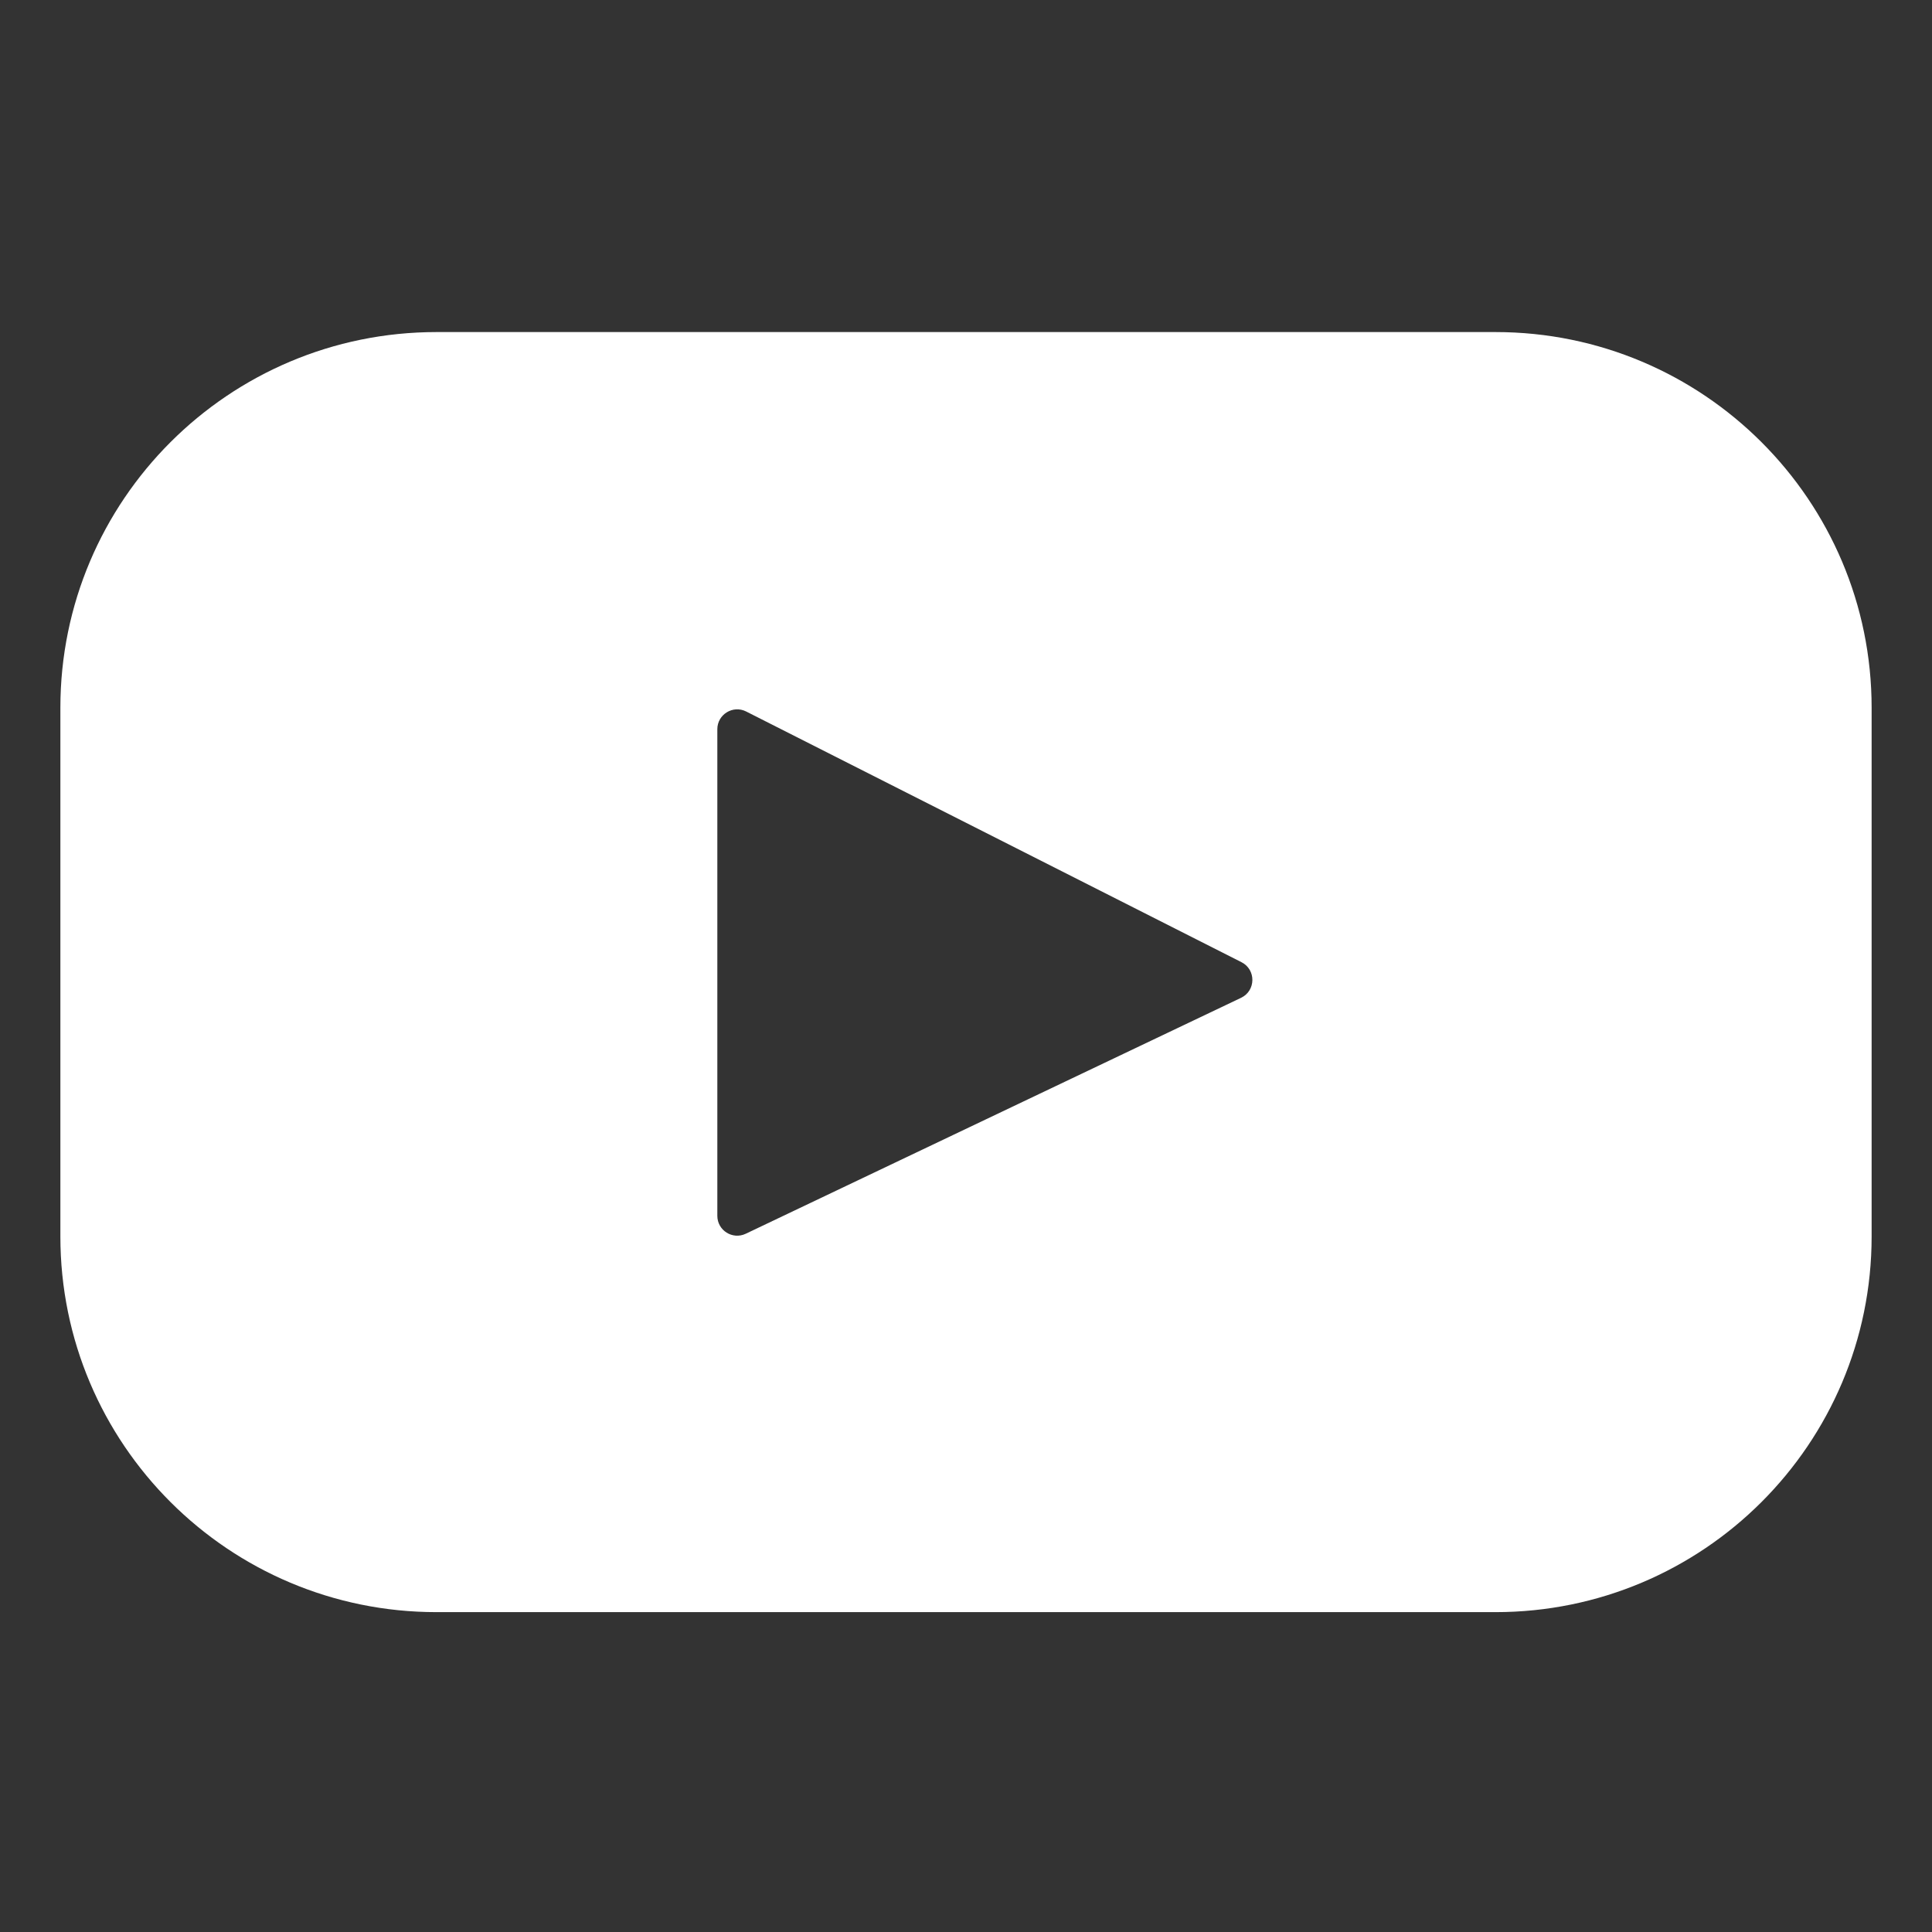 <?xml version="1.0" encoding="UTF-8"?>
<svg width="128px" height="128px" viewBox="0 0 128 128" version="1.1" xmlns="http://www.w3.org/2000/svg" xmlns:xlink="http://www.w3.org/1999/xlink">
    <rect x="0" y="0" width="128" height="128" fill="#333333" stroke="none"/>
    <title>ico-youtube</title>
    <g id="ico-youtube" stroke="none" stroke-width="1" fill="none" fill-rule="evenodd">
        <g id="logo/youtube-w" transform="translate(4, 22)" fill="#FFFFFF" fill-rule="nonzero">
            <path d="M95.078,0 L24.922,0 C11.158,0 0,11.144 0,24.891 L0,59.917 C0,73.664 11.158,84.808 24.922,84.808 L95.078,84.808 C108.842,84.808 120,73.664 120,59.917 L120,24.891 C120,11.144 108.842,0 95.078,0 Z M78.223,44.108 L45.409,59.738 C44.534,60.155 43.525,59.518 43.525,58.551 L43.525,26.313 C43.525,25.332 44.561,24.696 45.437,25.139 L78.251,41.747 C79.227,42.241 79.21,43.638 78.223,44.108 Z" id="Shape"></path>
        </g>
    </g>
</svg>